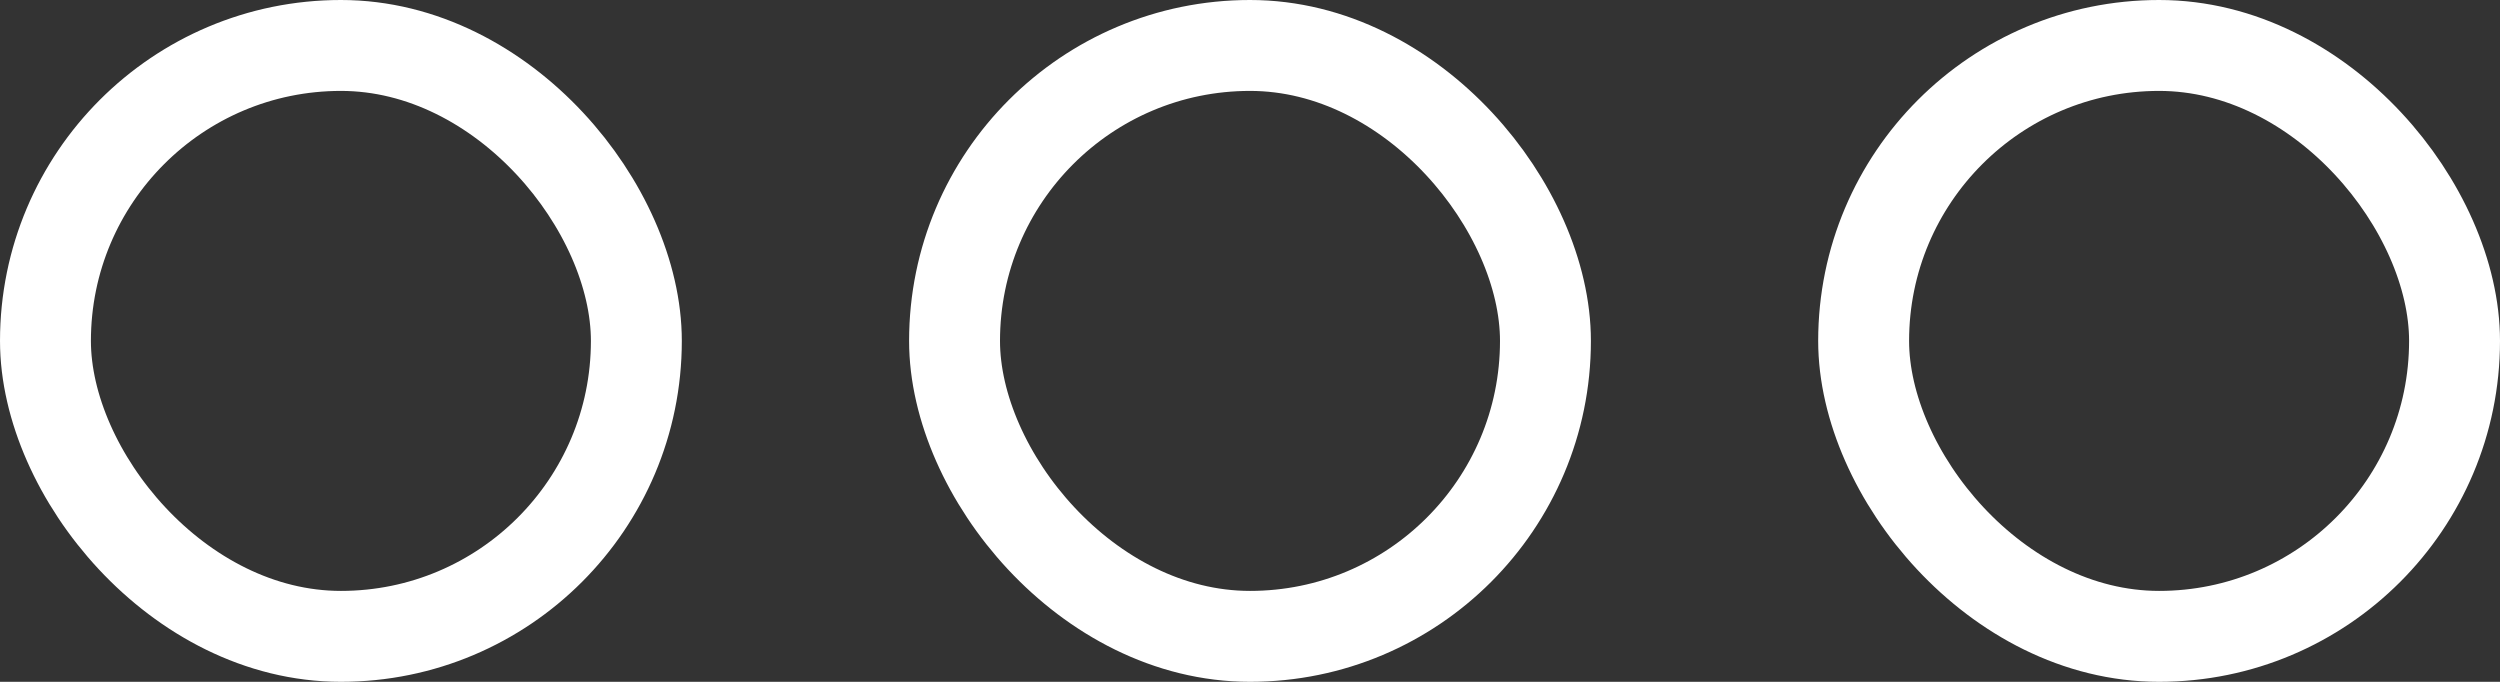 <svg width="55" height="15" viewBox="0 0 55 15" fill="none" xmlns="http://www.w3.org/2000/svg">
<rect x="0" y="0" width="55" height="15" fill="#333333" stroke="none"/>
<rect x="1" y="1" width="13" height="13" rx="6.5" stroke="white" stroke-width="2"/>
<rect x="21" y="1" width="13" height="13" rx="6.5" stroke="white" stroke-width="2"/>
<rect x="41" y="1" width="13" height="13" rx="6.5" stroke="white" stroke-width="2"/>
</svg>
